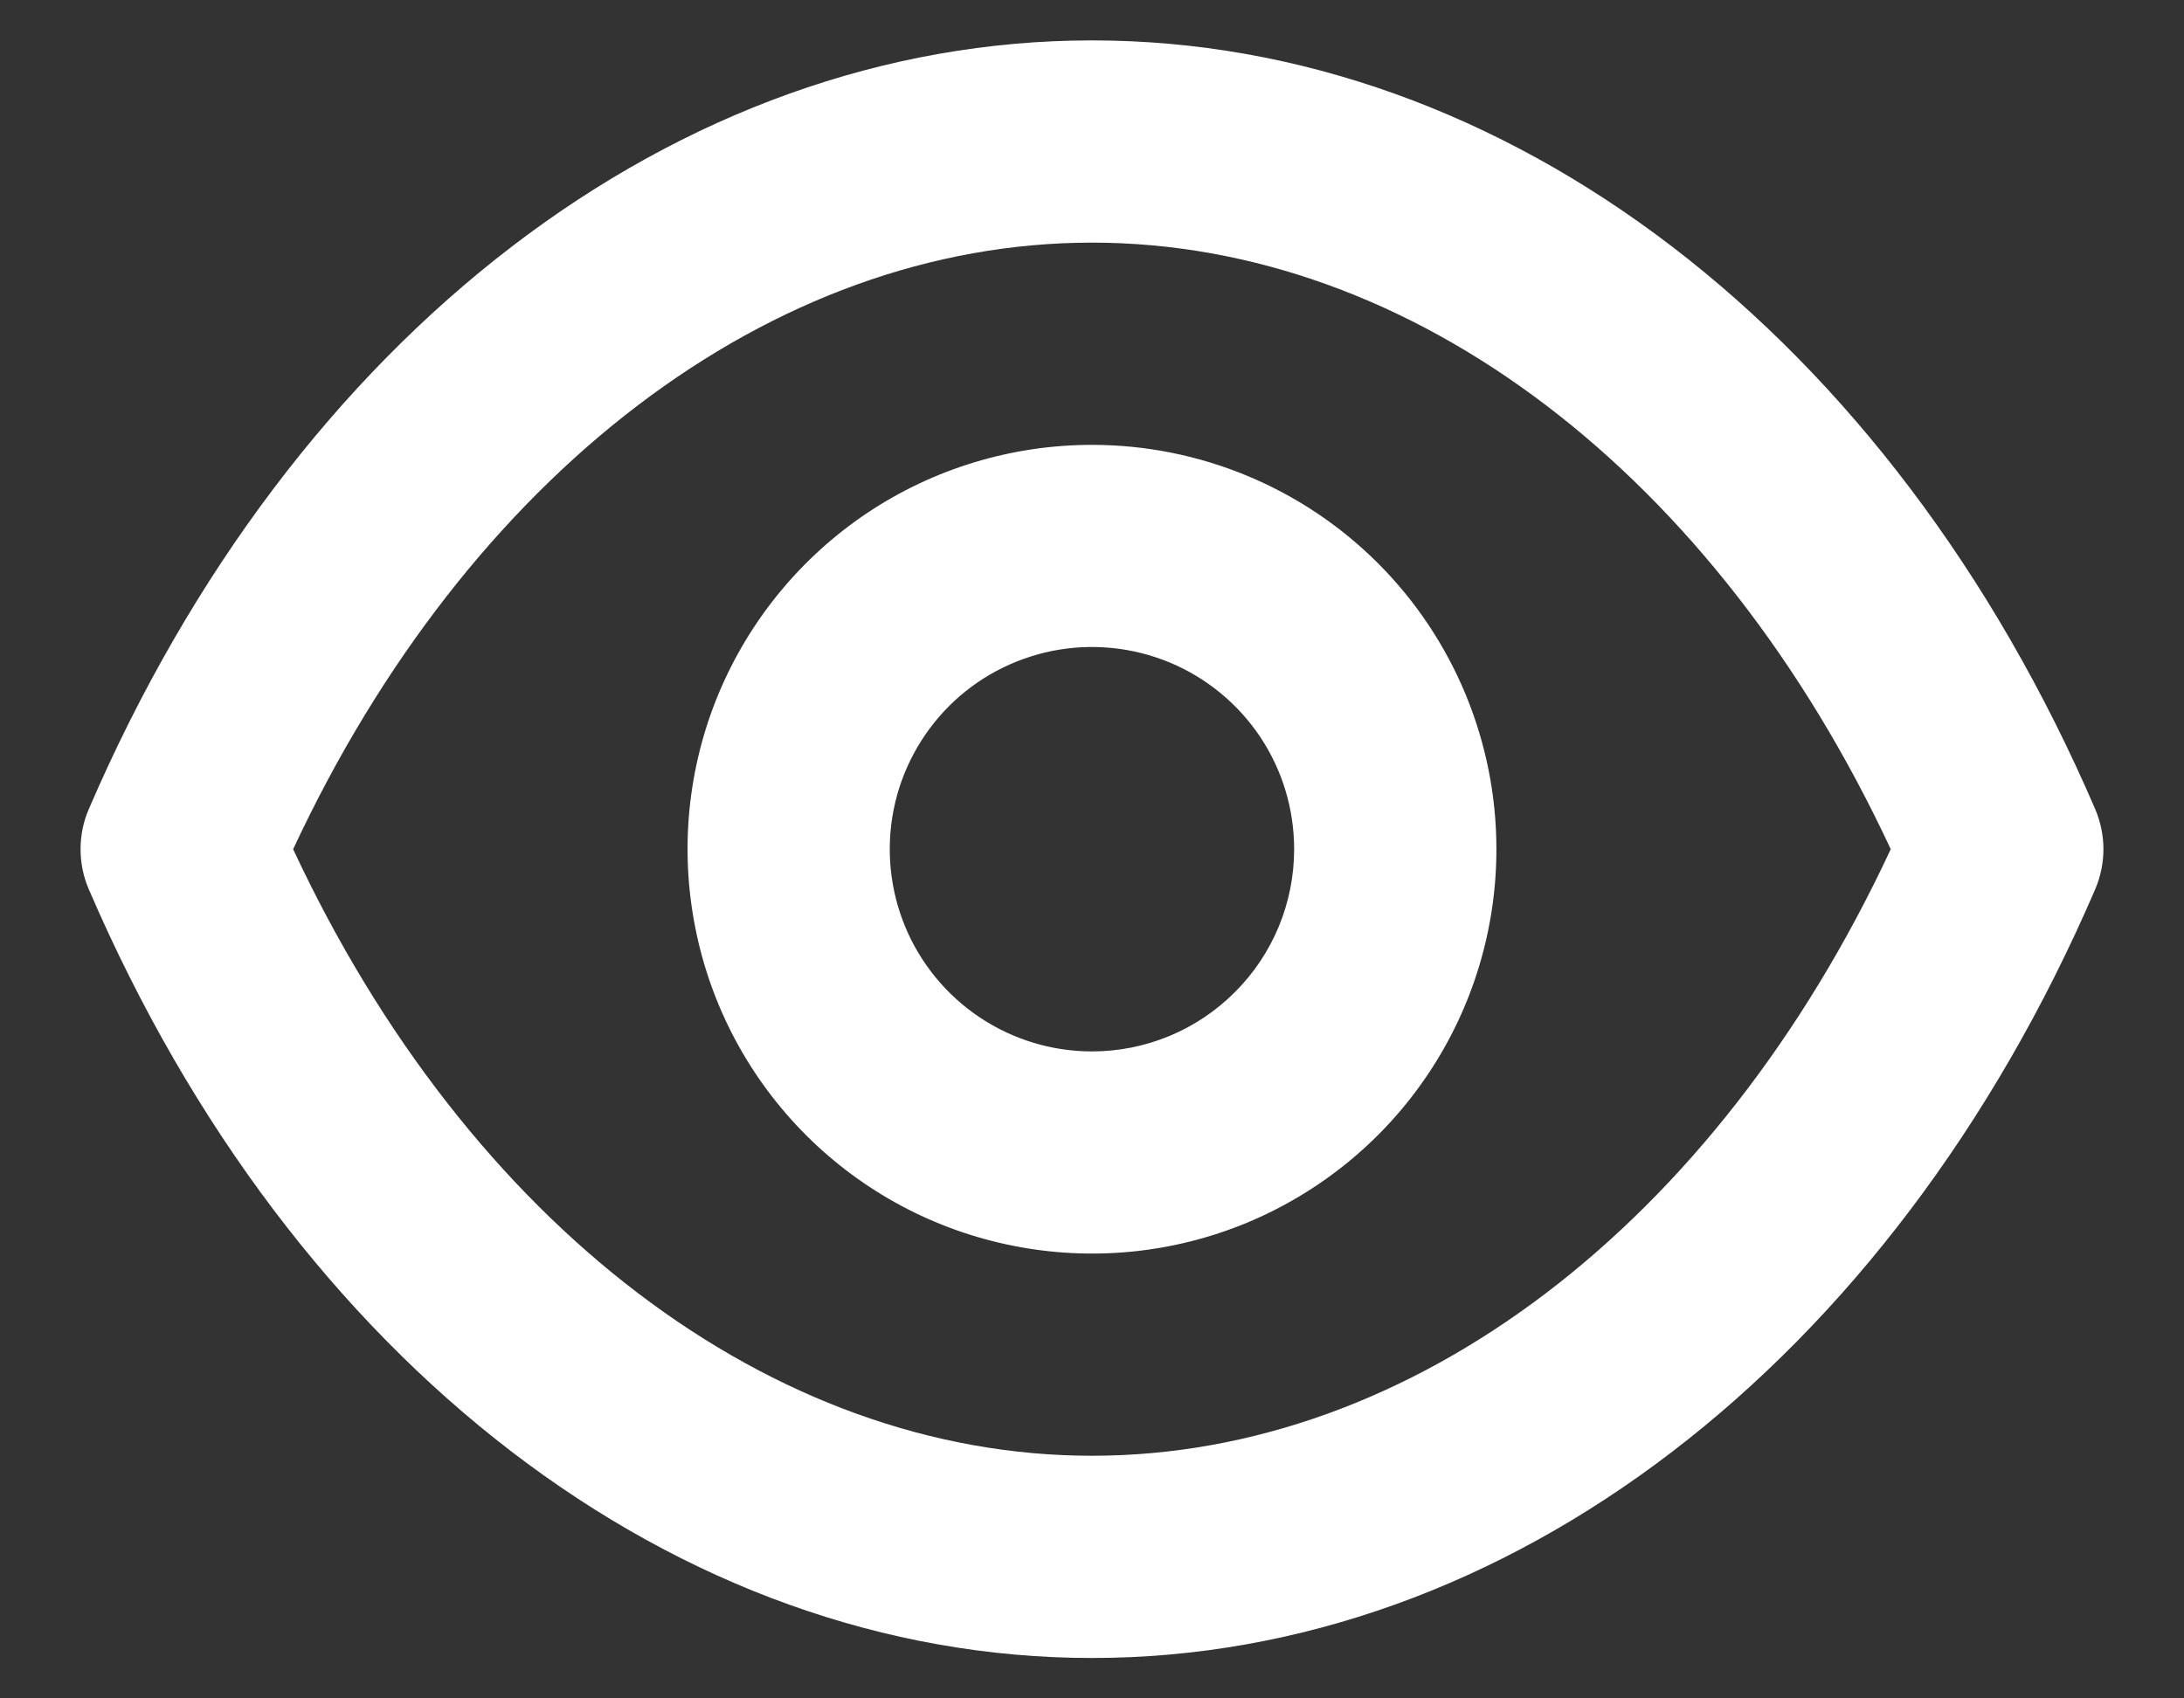 <svg width="18" height="14" viewBox="0 0 18 14" fill="none" xmlns="http://www.w3.org/2000/svg">
<rect x="0" y="0" width="18" height="14" fill="#333333" stroke="none"/>
<path d="M17.267 6.667C15.583 2.758 12.416 0.333 9 0.333C5.583 0.333 2.416 2.758 0.733 6.667C0.687 6.772 0.664 6.885 0.664 7C0.664 7.115 0.687 7.228 0.733 7.333C2.416 11.242 5.583 13.667 9 13.667C12.416 13.667 15.583 11.242 17.267 7.333C17.312 7.228 17.336 7.115 17.336 7C17.336 6.885 17.312 6.772 17.267 6.667ZM9 12C6.358 12 3.858 10.092 2.416 7C3.858 3.908 6.358 2 9 2C11.642 2 14.142 3.908 15.583 7C14.142 10.092 11.642 12 9 12ZM9 3.667C8.341 3.667 7.696 3.862 7.148 4.228C6.6 4.595 6.173 5.115 5.92 5.724C5.668 6.333 5.602 7.004 5.731 7.65C5.859 8.297 6.177 8.891 6.643 9.357C7.109 9.823 7.703 10.141 8.35 10.269C8.996 10.398 9.666 10.332 10.275 10.08C10.884 9.827 11.405 9.4 11.771 8.852C12.138 8.304 12.333 7.659 12.333 7C12.333 6.116 11.982 5.268 11.357 4.643C10.732 4.018 9.884 3.667 9 3.667ZM9 8.667C8.67 8.667 8.348 8.569 8.074 8.386C7.8 8.203 7.586 7.942 7.46 7.638C7.334 7.333 7.301 6.998 7.365 6.675C7.429 6.352 7.588 6.055 7.821 5.821C8.054 5.588 8.351 5.43 8.675 5.365C8.998 5.301 9.333 5.334 9.638 5.46C9.942 5.586 10.203 5.8 10.386 6.074C10.569 6.348 10.666 6.67 10.666 7C10.666 7.442 10.491 7.866 10.178 8.178C9.866 8.491 9.442 8.667 9 8.667Z" fill="white"/>
</svg>
